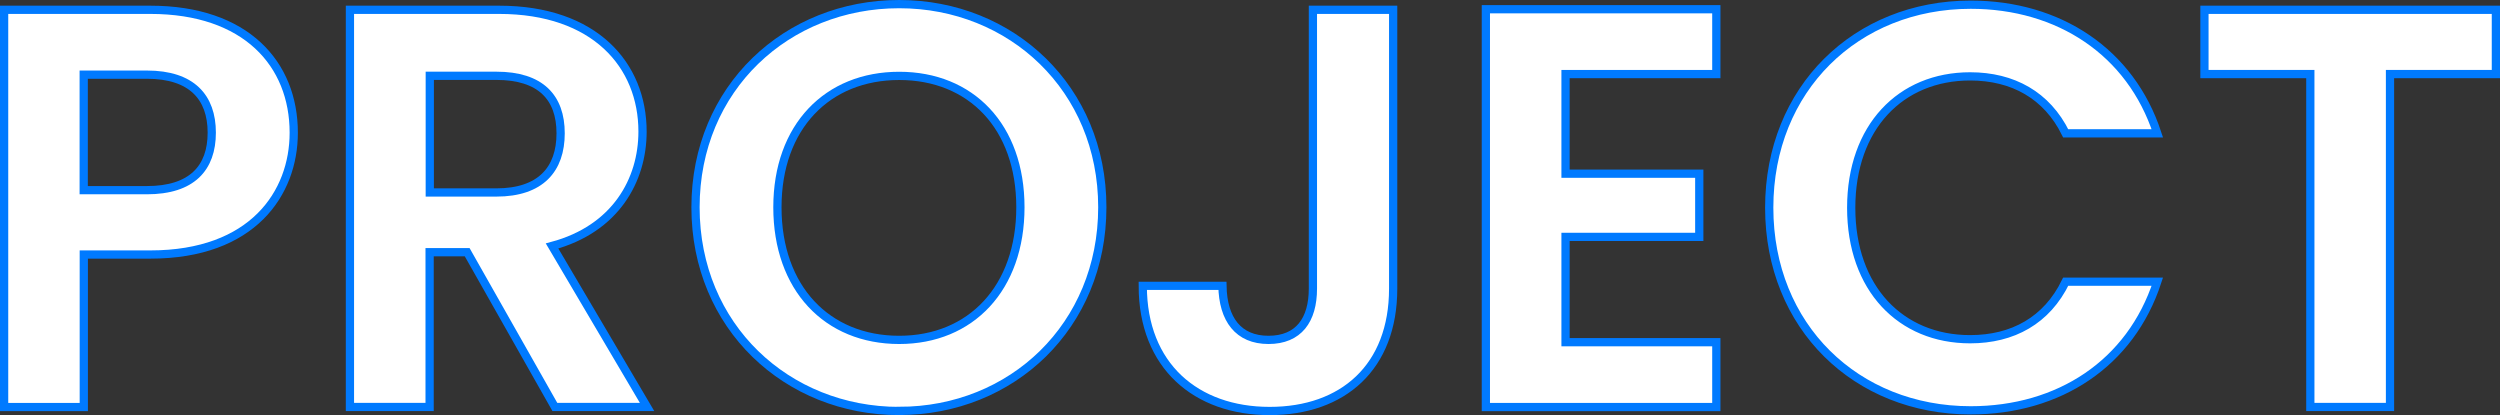 <?xml version="1.0" encoding="UTF-8"?>
<svg id="_レイヤー_2" data-name="レイヤー_2" xmlns="http://www.w3.org/2000/svg" viewBox="0 0 303.41 50.38">
  <rect x="0" y="0" width="303.41" height="50.38" fill="#333333" stroke="none"/>
  <defs>
    <style>
      .cls-1 {
        fill: #fff;
        stroke: #007aff;
        stroke-miterlimit: 10;
      }
    </style>
  </defs>
  <g id="layout">
    <g>
      <path class="cls-1" d="M18.25,30.89h-8.08v18.51H.5V1.19h17.75c11.6,0,17.4,6.56,17.4,14.92,0,7.32-4.97,14.78-17.4,14.78ZM17.83,23.08c5.46,0,7.87-2.69,7.87-6.98s-2.42-7.04-7.87-7.04h-7.67v14.02h7.67Z"/>
      <path class="cls-1" d="M60.58,1.19c11.6,0,17.4,6.7,17.4,14.78,0,5.87-3.25,11.81-10.98,13.88l11.53,19.54h-11.19l-10.64-18.78h-4.56v18.78h-9.67V1.19h18.09ZM60.24,9.2h-8.08v14.16h8.08c5.39,0,7.8-2.83,7.8-7.18s-2.42-6.98-7.8-6.98Z"/>
      <path class="cls-1" d="M109.13,49.88c-13.6,0-24.72-10.22-24.72-24.72S95.53.5,109.13.5s24.65,10.22,24.65,24.65-10.98,24.72-24.65,24.72ZM109.13,41.25c8.7,0,14.71-6.28,14.71-16.09s-6.01-15.95-14.71-15.95-14.78,6.15-14.78,15.95,6.01,16.09,14.78,16.09Z"/>
      <path class="cls-1" d="M159.34,1.19h9.74v33.84c0,9.53-6.08,14.85-14.99,14.85s-15.4-5.46-15.4-15.19h9.67c.07,4.07,1.93,6.56,5.59,6.56s5.39-2.42,5.39-6.22V1.19Z"/>
      <path class="cls-1" d="M208.3,8.99h-18.3v12.09h16.23v7.67h-16.23v12.78h18.3v7.87h-27.97V1.12h27.97v7.87Z"/>
      <path class="cls-1" d="M239.17.57c10.7,0,19.41,5.73,22.65,15.61h-11.12c-2.28-4.63-6.42-6.91-11.6-6.91-8.43,0-14.43,6.15-14.43,15.95s6.01,15.95,14.43,15.95c5.18,0,9.32-2.28,11.6-6.98h11.12c-3.25,9.94-11.95,15.61-22.65,15.61-13.88,0-24.45-10.15-24.45-24.59S225.29.57,239.17.57Z"/>
      <path class="cls-1" d="M267.55,1.19h35.36v7.8h-12.85v40.4h-9.67V8.99h-12.85V1.19Z"/>
    </g>
  </g>
</svg>
